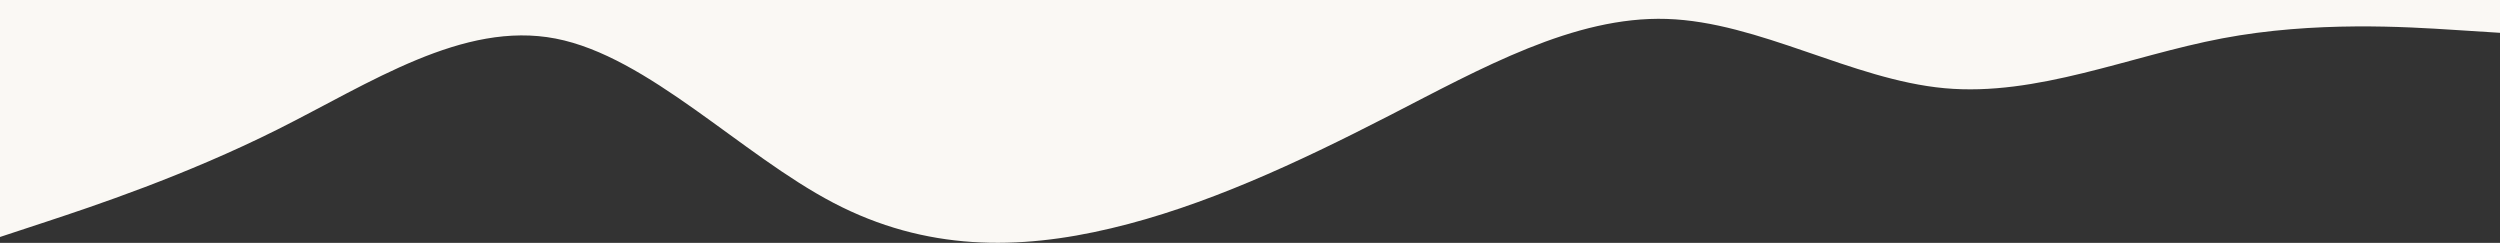 <?xml version="1.0" encoding="UTF-8"?>
<svg xmlns="http://www.w3.org/2000/svg" version="1.1" viewBox="0 0 1440 139.9">
  <rect x="0" y="0" width="1440" height="139.9" fill="#333333" stroke="none"/>
  <defs>
    <style>
      .cls-1 {
        fill: #faf8f4;
      }
    </style>
  </defs>
  <!-- Generator: Adobe Illustrator 28.7.3, SVG Export Plug-In . SVG Version: 1.2.0 Build 164)  -->
  <g>
    <g id="_レイヤー_1" data-name="レイヤー_1">
      <path class="cls-1" d="M1440,18.9l-26.7-1.7c-26.7-1.7-80-5.2-133.3,4.9s-106.7,33.6-160,28.7c-53.3-4.9-106.7-38.2-160-39.9-53.3-1.7-106.7,28.4-160,55.8-53.3,27.4-106.7,52.2-160,64.8-53.3,12.7-106.7,13.2-160-14.7-53.3-27.9-106.7-84.3-160-94.6s-106.7,25.6-160,52.3c-53.3,26.7-106.7,44.4-133.3,53.2L0,136.5V-2.1h1440v21Z"/>
    </g>
  </g>
</svg>